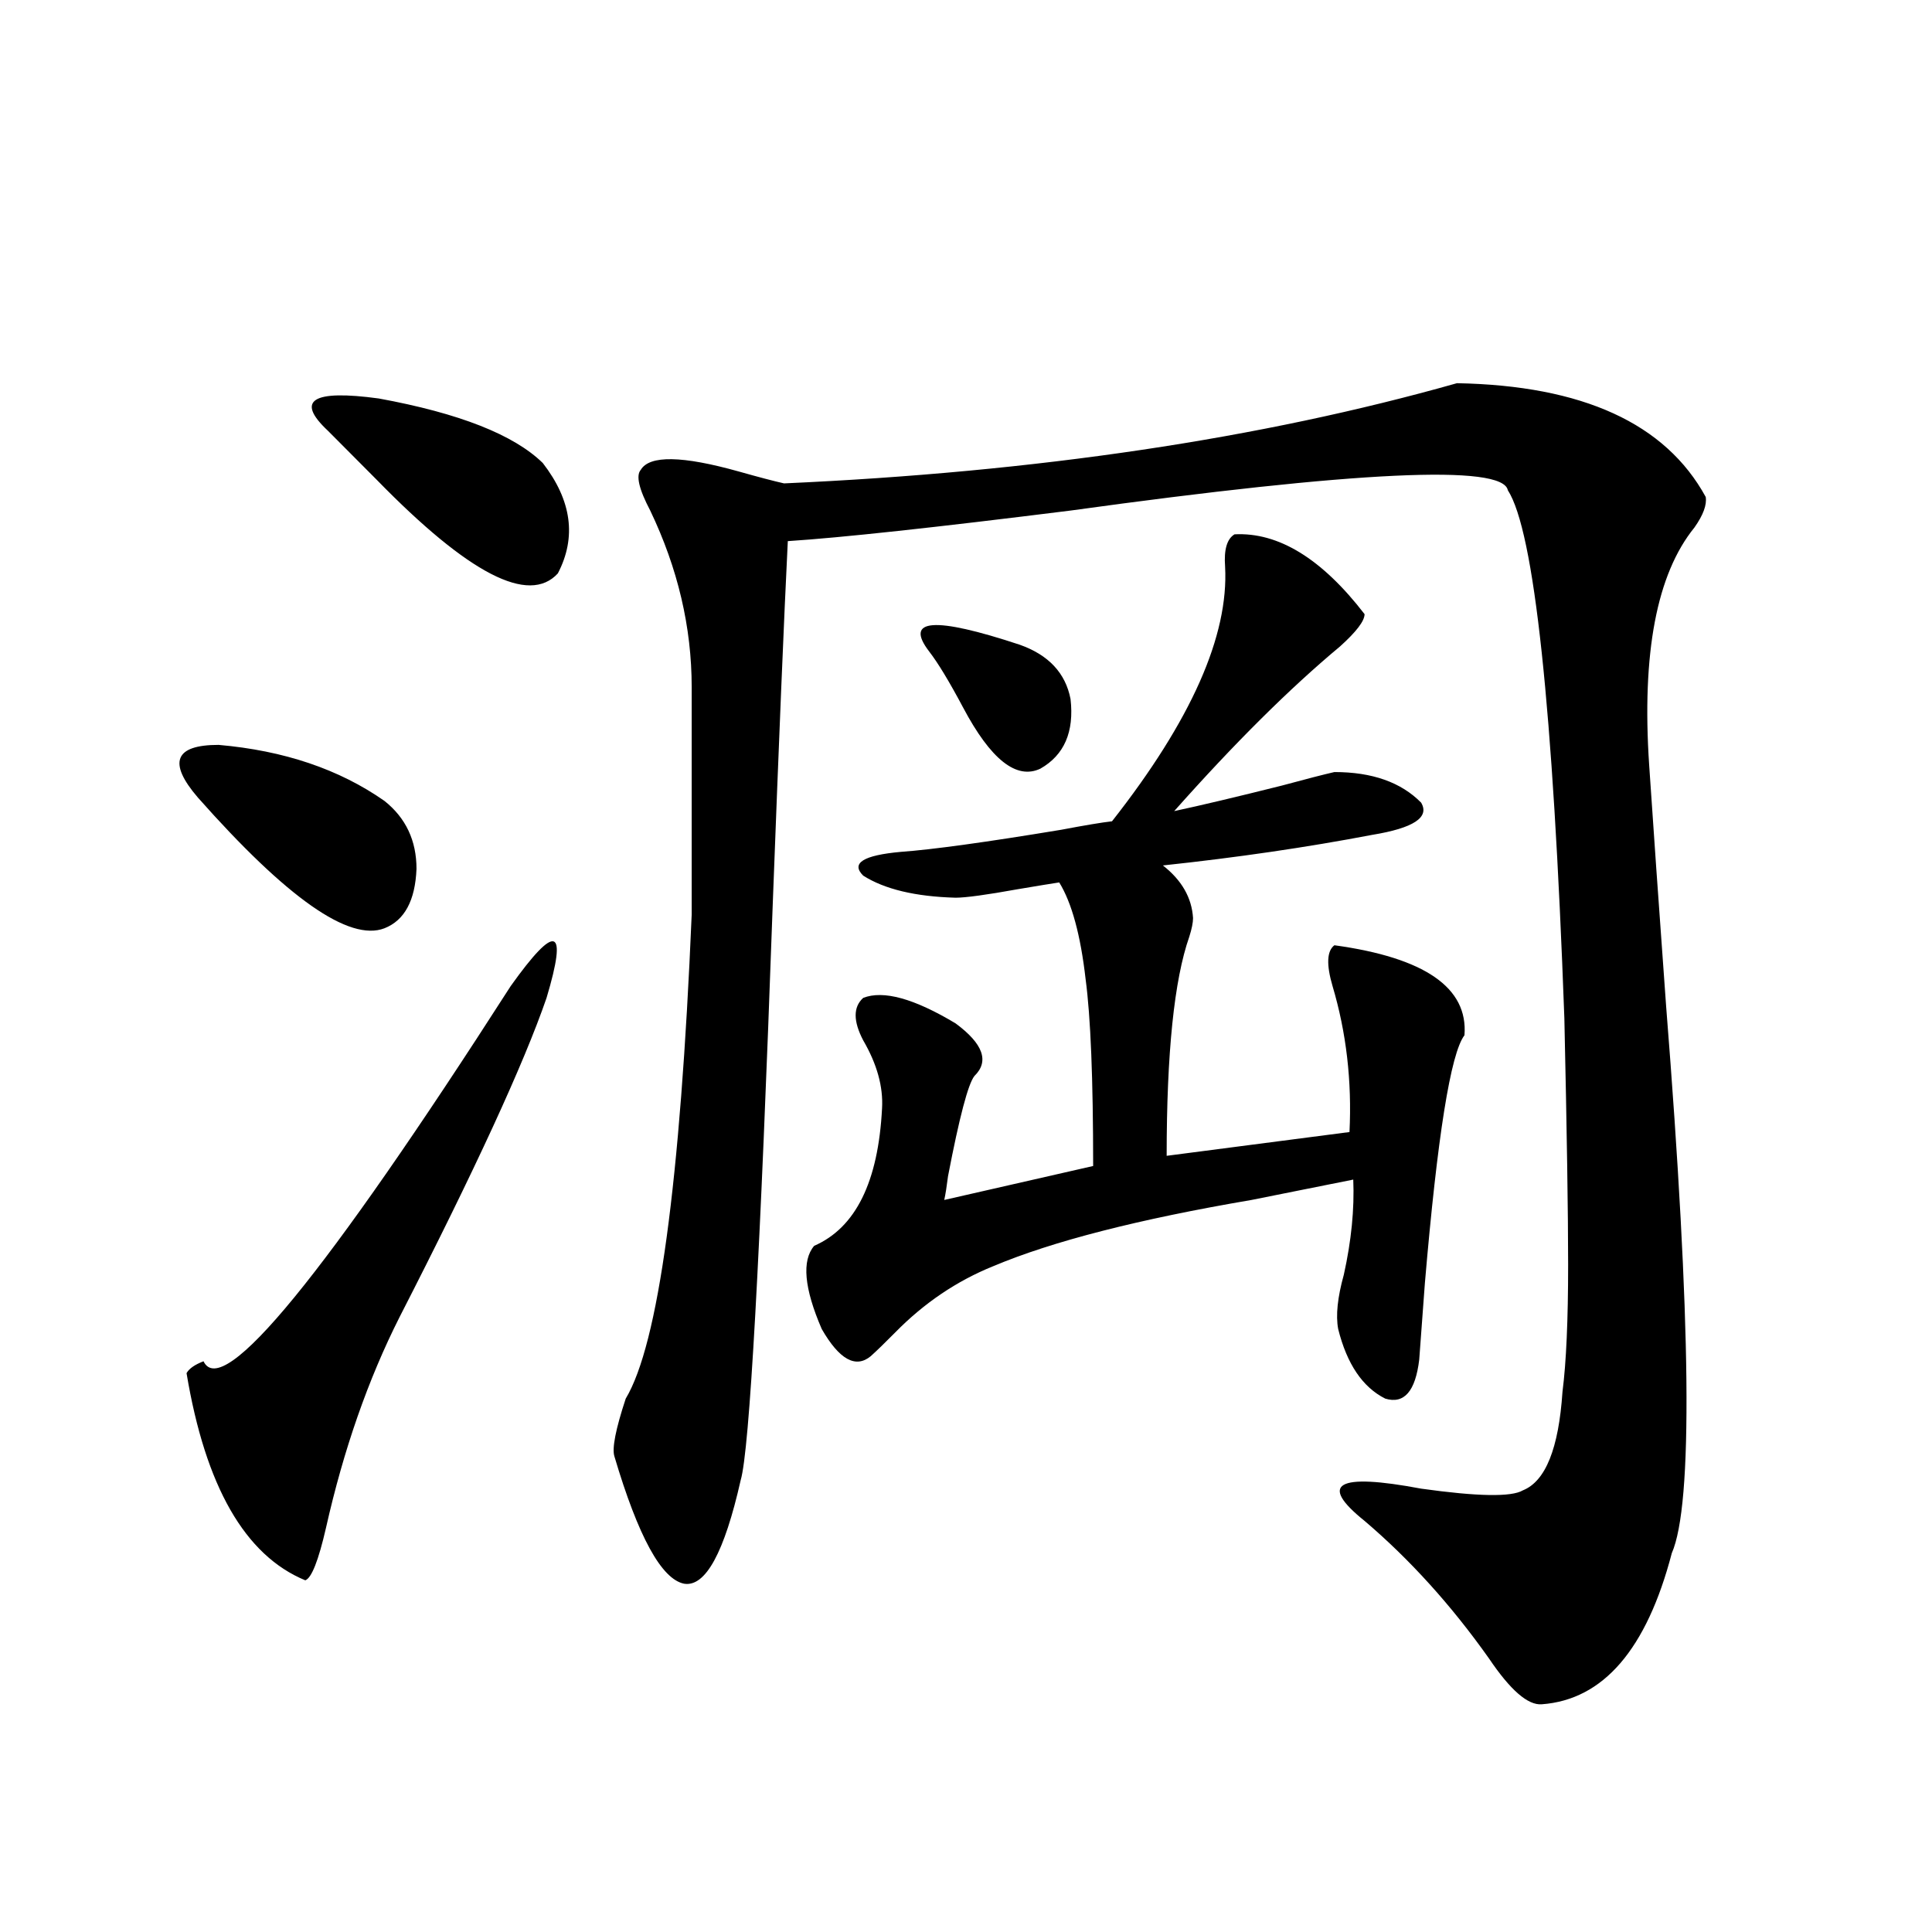 <?xml version="1.0" encoding="utf-8"?>
<!-- Generator: Adobe Illustrator 16.0.0, SVG Export Plug-In . SVG Version: 6.00 Build 0)  -->
<!DOCTYPE svg PUBLIC "-//W3C//DTD SVG 1.1//EN" "http://www.w3.org/Graphics/SVG/1.1/DTD/svg11.dtd">
<svg version="1.1" id="图层_1" xmlns="http://www.w3.org/2000/svg" xmlns:xlink="http://www.w3.org/1999/xlink" x="0px" y="0px"
	 width="1000px" height="1000px" viewBox="0 0 1000 1000" enable-background="new 0 0 1000 1000" xml:space="preserve">
<path d="M198.996,414.555c11.051,8.789,16.585,20.518,16.585,35.156c-0.656,16.411-6.189,26.67-16.585,30.762
	c-18.216,7.031-50.411-15.518-96.583-67.676c-15.609-18.154-12.042-27.246,10.731-27.246
	C146.954,388.49,175.582,398.158,198.996,414.555z M264.359,510.355c23.414-32.808,29.588-30.762,18.536,6.152
	c-11.707,33.989-37.072,89.072-76.095,165.234c-16.265,32.231-28.948,68.555-38.048,108.984
	c-3.902,17.002-7.485,26.079-10.731,27.246c-31.219-12.881-51.706-48.628-61.462-107.227c1.295-2.334,4.222-4.395,8.78-6.152
	C115.095,725.111,168.097,660.36,264.359,510.355z M169.728,222.953c-16.92-15.82-8.14-21.382,26.341-16.699
	c41.615,7.622,69.907,18.76,84.875,33.398c14.954,19.336,17.561,38.384,7.805,57.129c-14.969,16.411-46.188,0.303-93.656-48.34
	C183.386,236.728,174.926,228.227,169.728,222.953z M754.104,198.344c65.029,1.182,107.955,20.806,128.777,58.887
	c0.641,4.106-1.311,9.38-5.854,15.82c-19.512,24.033-27.316,65.039-23.414,123.047c1.951,29.307,4.878,70.903,8.78,124.805
	c13.003,163.477,13.979,257.822,2.927,283.008c-13.018,49.796-35.456,75.875-67.315,78.223c-7.164,0.577-16.265-7.333-27.316-23.73
	c-19.512-27.548-40.975-51.265-64.389-71.191c-24.069-19.336-14.313-24.897,29.268-16.699c29.268,4.106,46.828,4.395,52.682,0.879
	c11.707-4.683,18.536-21.67,20.487-50.977c1.951-15.229,2.927-37.202,2.927-65.918c0-26.367-0.655-68.843-1.951-127.441
	c-5.854-161.128-15.609-252.246-29.268-273.34c-2.606-13.472-78.047-9.956-226.336,10.547
	c-70.242,8.789-119.021,14.063-146.338,15.82c-1.951,39.263-4.558,101.953-7.805,188.086
	c-6.509,183.403-12.042,282.72-16.585,297.949c-8.46,37.505-18.216,55.371-29.268,53.613c-11.707-2.334-23.749-24.307-36.097-65.918
	c-1.311-4.092,0.641-14.063,5.854-29.883c16.905-28.125,28.292-111.621,34.146-250.488V355.668c0-31.05-7.164-61.523-21.463-91.406
	c-5.854-11.123-7.484-18.154-4.878-21.094c4.543-7.607,21.463-7.319,50.73,0.879c10.396,2.939,18.201,4.985,23.414,6.152
	C536.548,244.35,652.643,227.06,754.104,198.344z M638.984,276.566c22.759-1.167,45.197,12.607,67.315,41.309
	c0,3.516-4.237,9.092-12.683,16.699c-26.021,21.685-54.633,50.098-85.852,85.254c13.658-2.925,32.194-7.319,55.608-13.184
	c13.003-3.516,22.104-5.85,27.316-7.031c19.512,0,34.466,5.273,44.877,15.82c4.543,7.622-3.902,13.184-25.365,16.699
	c-33.825,6.455-69.922,11.729-108.29,15.82c9.756,7.622,14.954,16.699,15.609,27.246c0,2.349-0.655,5.576-1.951,9.668
	c-7.805,22.275-11.707,60.068-11.707,113.379l94.632-12.305c1.296-26.367-1.631-51.553-8.78-75.586
	c-3.262-11.123-2.927-18.154,0.976-21.094c46.828,6.455,69.267,21.973,67.315,46.582c-7.164,9.38-13.993,52.158-20.487,128.32
	c-1.311,18.169-2.286,31.353-2.927,39.551c-1.951,16.411-7.805,23.154-17.561,20.215c-11.707-5.85-19.847-17.866-24.39-36.035
	c-1.311-7.031-0.335-16.396,2.927-28.125c3.902-17.578,5.519-33.975,4.878-49.219c-11.707,2.349-29.268,5.864-52.682,10.547
	c-58.535,9.971-103.092,21.396-133.655,34.277c-18.871,7.622-35.776,19.048-50.73,34.277c-5.213,5.273-9.436,9.38-12.683,12.305
	c-7.805,6.455-16.265,1.758-25.365-14.063c-9.115-21.094-10.411-35.444-3.902-43.066c21.463-9.365,33.17-33.096,35.121-71.191
	c0.641-11.123-2.606-22.852-9.756-35.156c-5.213-9.956-5.213-17.275,0-21.973c10.396-4.092,26.341,0.303,47.804,13.184
	c14.299,10.547,17.561,19.639,9.756,27.246c-3.262,4.106-7.805,21.396-13.658,51.855c-0.655,5.273-1.311,9.38-1.951,12.305
	l77.071-17.578c0-45.112-1.311-77.344-3.902-96.68c-2.606-22.852-7.164-39.551-13.658-50.098
	c-3.902,0.591-11.066,1.758-21.463,3.516c-16.265,2.939-26.996,4.395-32.194,4.395c-20.822-0.576-36.752-4.395-47.804-11.426
	c-6.509-6.44,0-10.547,19.512-12.305c16.25-1.167,43.901-4.971,82.925-11.426c12.348-2.334,21.128-3.804,26.341-4.395
	c40.975-52.144,60.486-96.089,58.535-131.836C633.451,284.477,635.082,278.915,638.984,276.566z M480.939,337.211
	c-13.018-16.987,2.592-18.154,46.828-3.516c14.954,5.273,23.734,14.653,26.341,28.125c1.951,17.002-3.262,29.004-15.609,36.035
	c-12.362,5.864-25.7-4.683-39.999-31.641C491.336,352.743,485.482,343.075,480.939,337.211z"/>
</svg>

